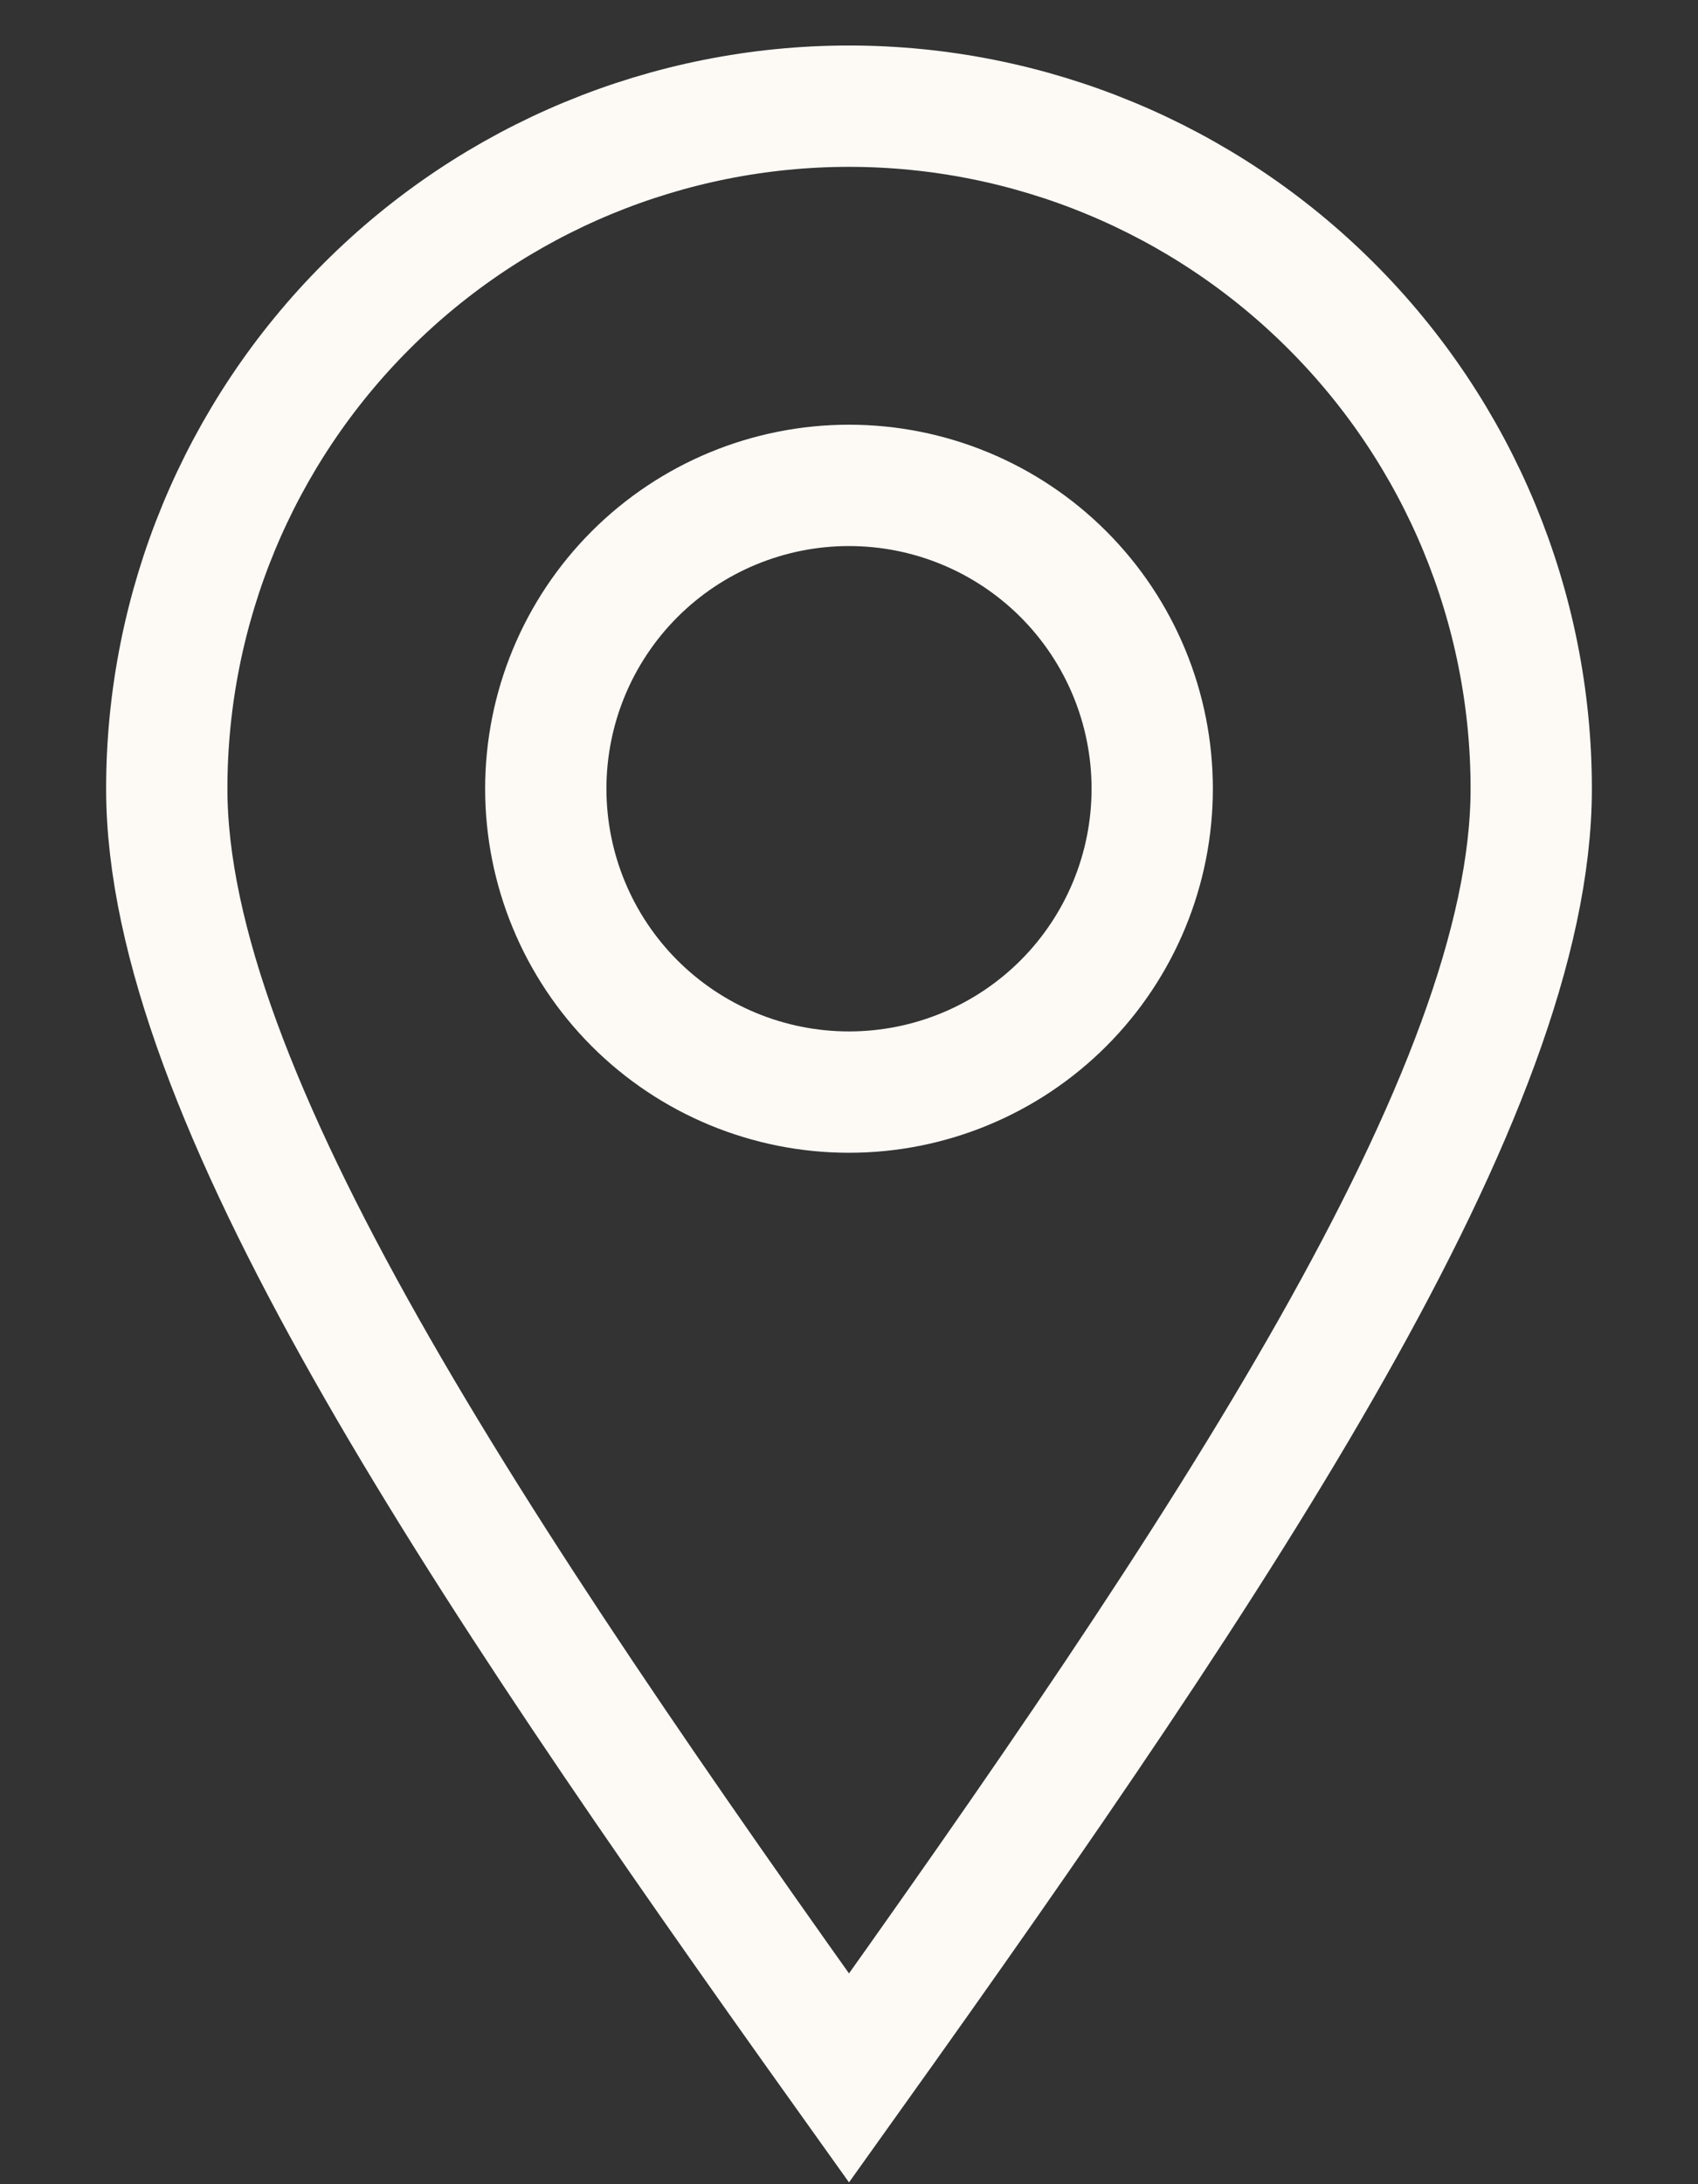 <svg width="14" height="18" viewBox="0 0 14 18" fill="none" xmlns="http://www.w3.org/2000/svg">
<rect x="0" y="0" width="14" height="18" fill="#333333" stroke="none"/>
<path d="M7 17.125C10.125 12.75 12.625 9 12.625 6.5C12.625 5.008 12.032 3.577 10.977 2.523C9.923 1.468 8.492 0.875 7 0.875C5.508 0.875 4.077 1.468 3.023 2.523C1.968 3.577 1.375 5.008 1.375 6.5C1.375 9 3.875 12.75 7 17.125Z" stroke="#FDFAF6"/>
<path d="M9.5 6.5C9.5 7.163 9.237 7.799 8.768 8.268C8.299 8.737 7.663 9 7 9C6.337 9 5.701 8.737 5.232 8.268C4.763 7.799 4.5 7.163 4.5 6.5C4.5 5.837 4.763 5.201 5.232 4.732C5.701 4.263 6.337 4 7 4C7.663 4 8.299 4.263 8.768 4.732C9.237 5.201 9.5 5.837 9.5 6.5Z" stroke="#FDFAF6"/>
</svg>
